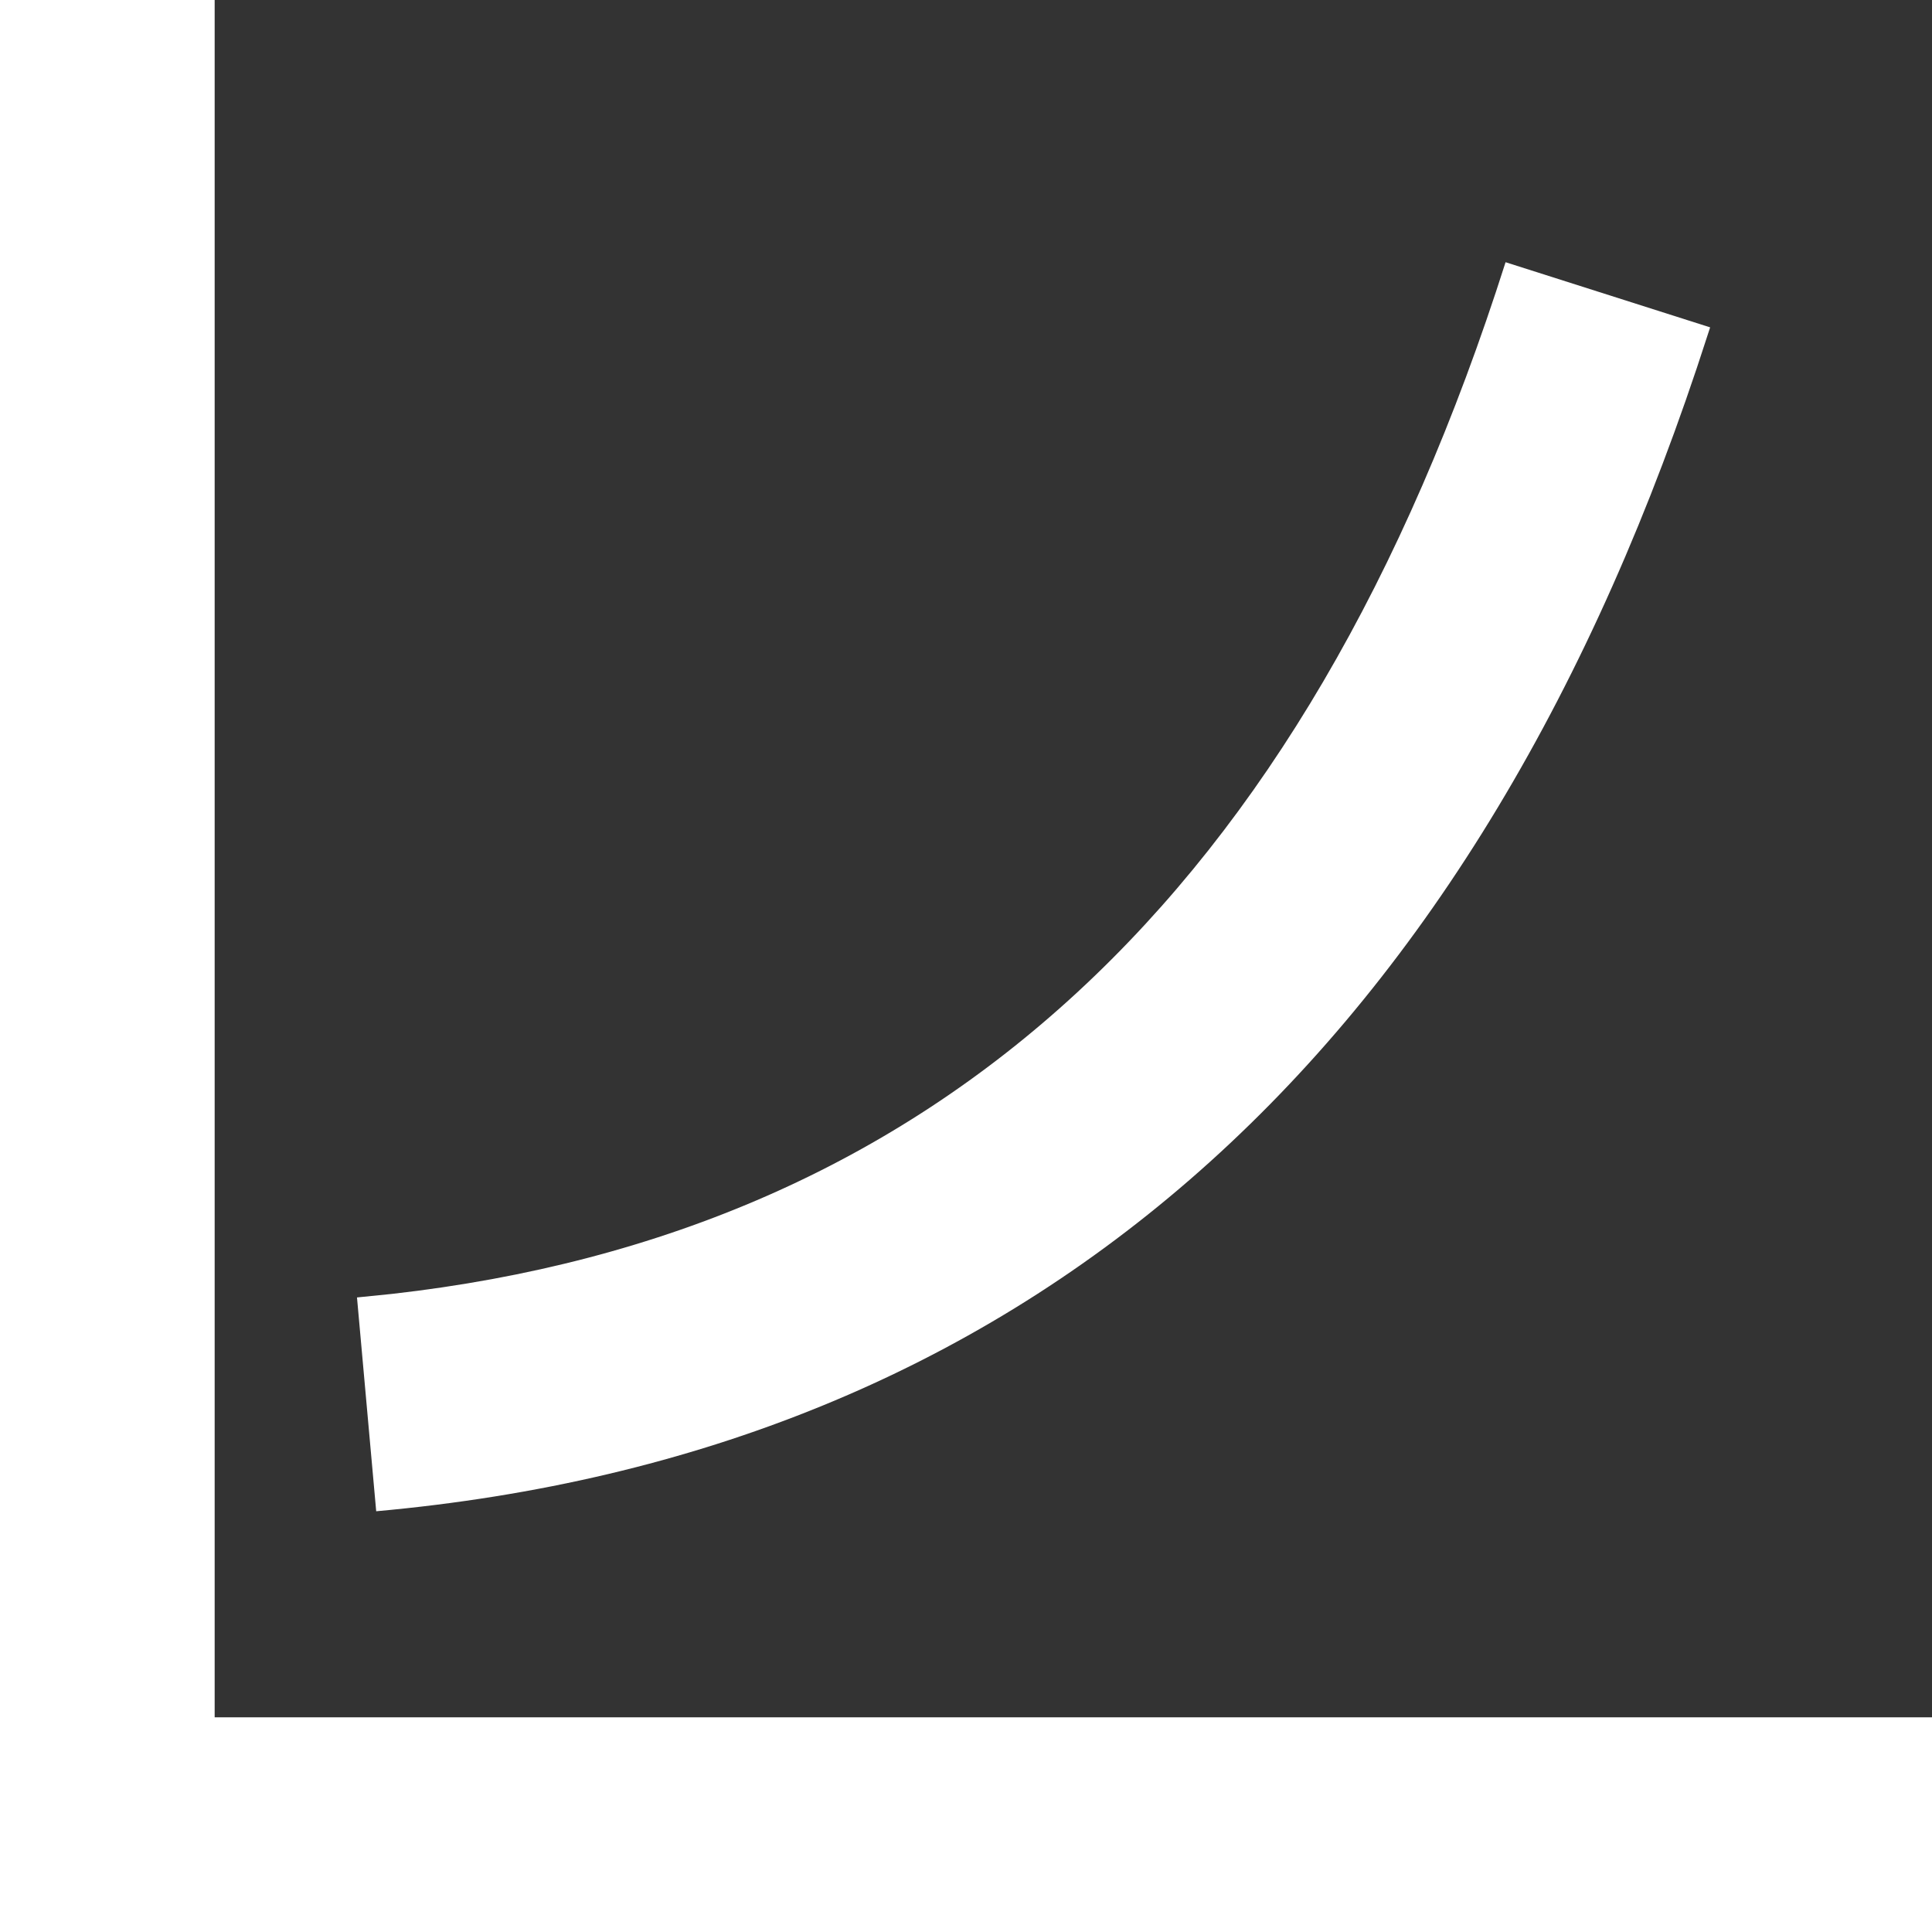 <?xml version="1.0" encoding="UTF-8"?>
<svg width="18px" height="18px" viewBox="0 0 18 18" version="1.1" xmlns="http://www.w3.org/2000/svg" xmlns:xlink="http://www.w3.org/1999/xlink">
    <rect x="0" y="0" width="18" height="18" fill="#333333" stroke="none"/>
    <title>高icon</title>
    <g id="高icon" stroke="none" stroke-width="1" fill="none" fill-rule="evenodd">
        <path d="M2,0 L2,16 L18,16 L18,18 L0,18 L0,0 L2,0 Z M14.027,2.443 L15.933,3.05 L15.809,3.428 C13.628,9.935 9.492,13.54 3.505,14.08 L3.505,14.08 L3.326,12.088 L3.652,12.055 C8.728,11.481 12.153,8.332 14.027,2.443 L14.027,2.443 Z" id="形状结合" fill="#FFFFFF"></path>
    </g>
</svg>